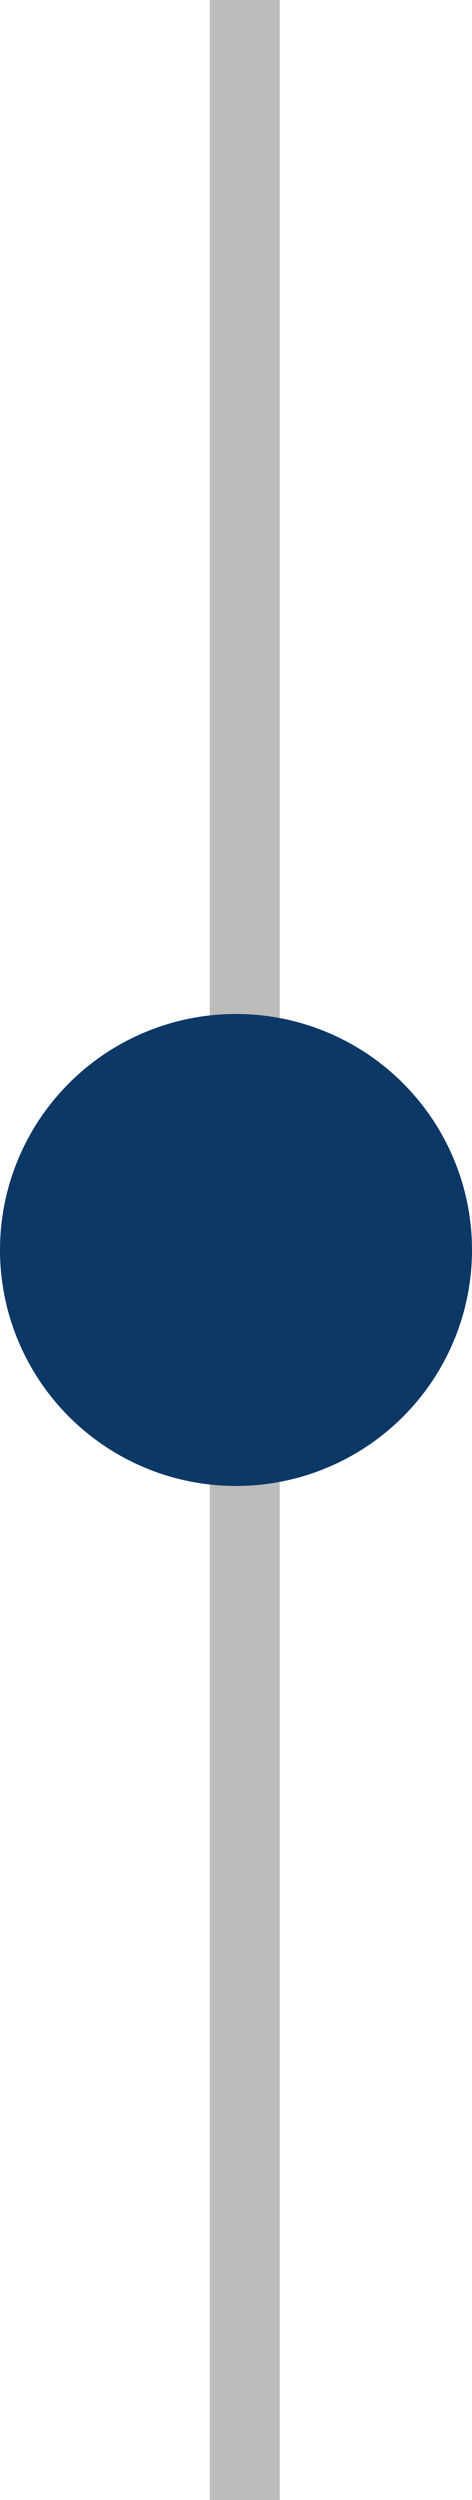 <svg xmlns="http://www.w3.org/2000/svg" width="27" height="143" viewBox="0 0 27 143" fill="none"><path d="M14 0V143" stroke="#BCBCBC" stroke-width="4"></path><circle cx="13.5" cy="13.5" r="13.5" transform="matrix(-1 0 0 1 27 58)" fill="#0C3866"></circle></svg>